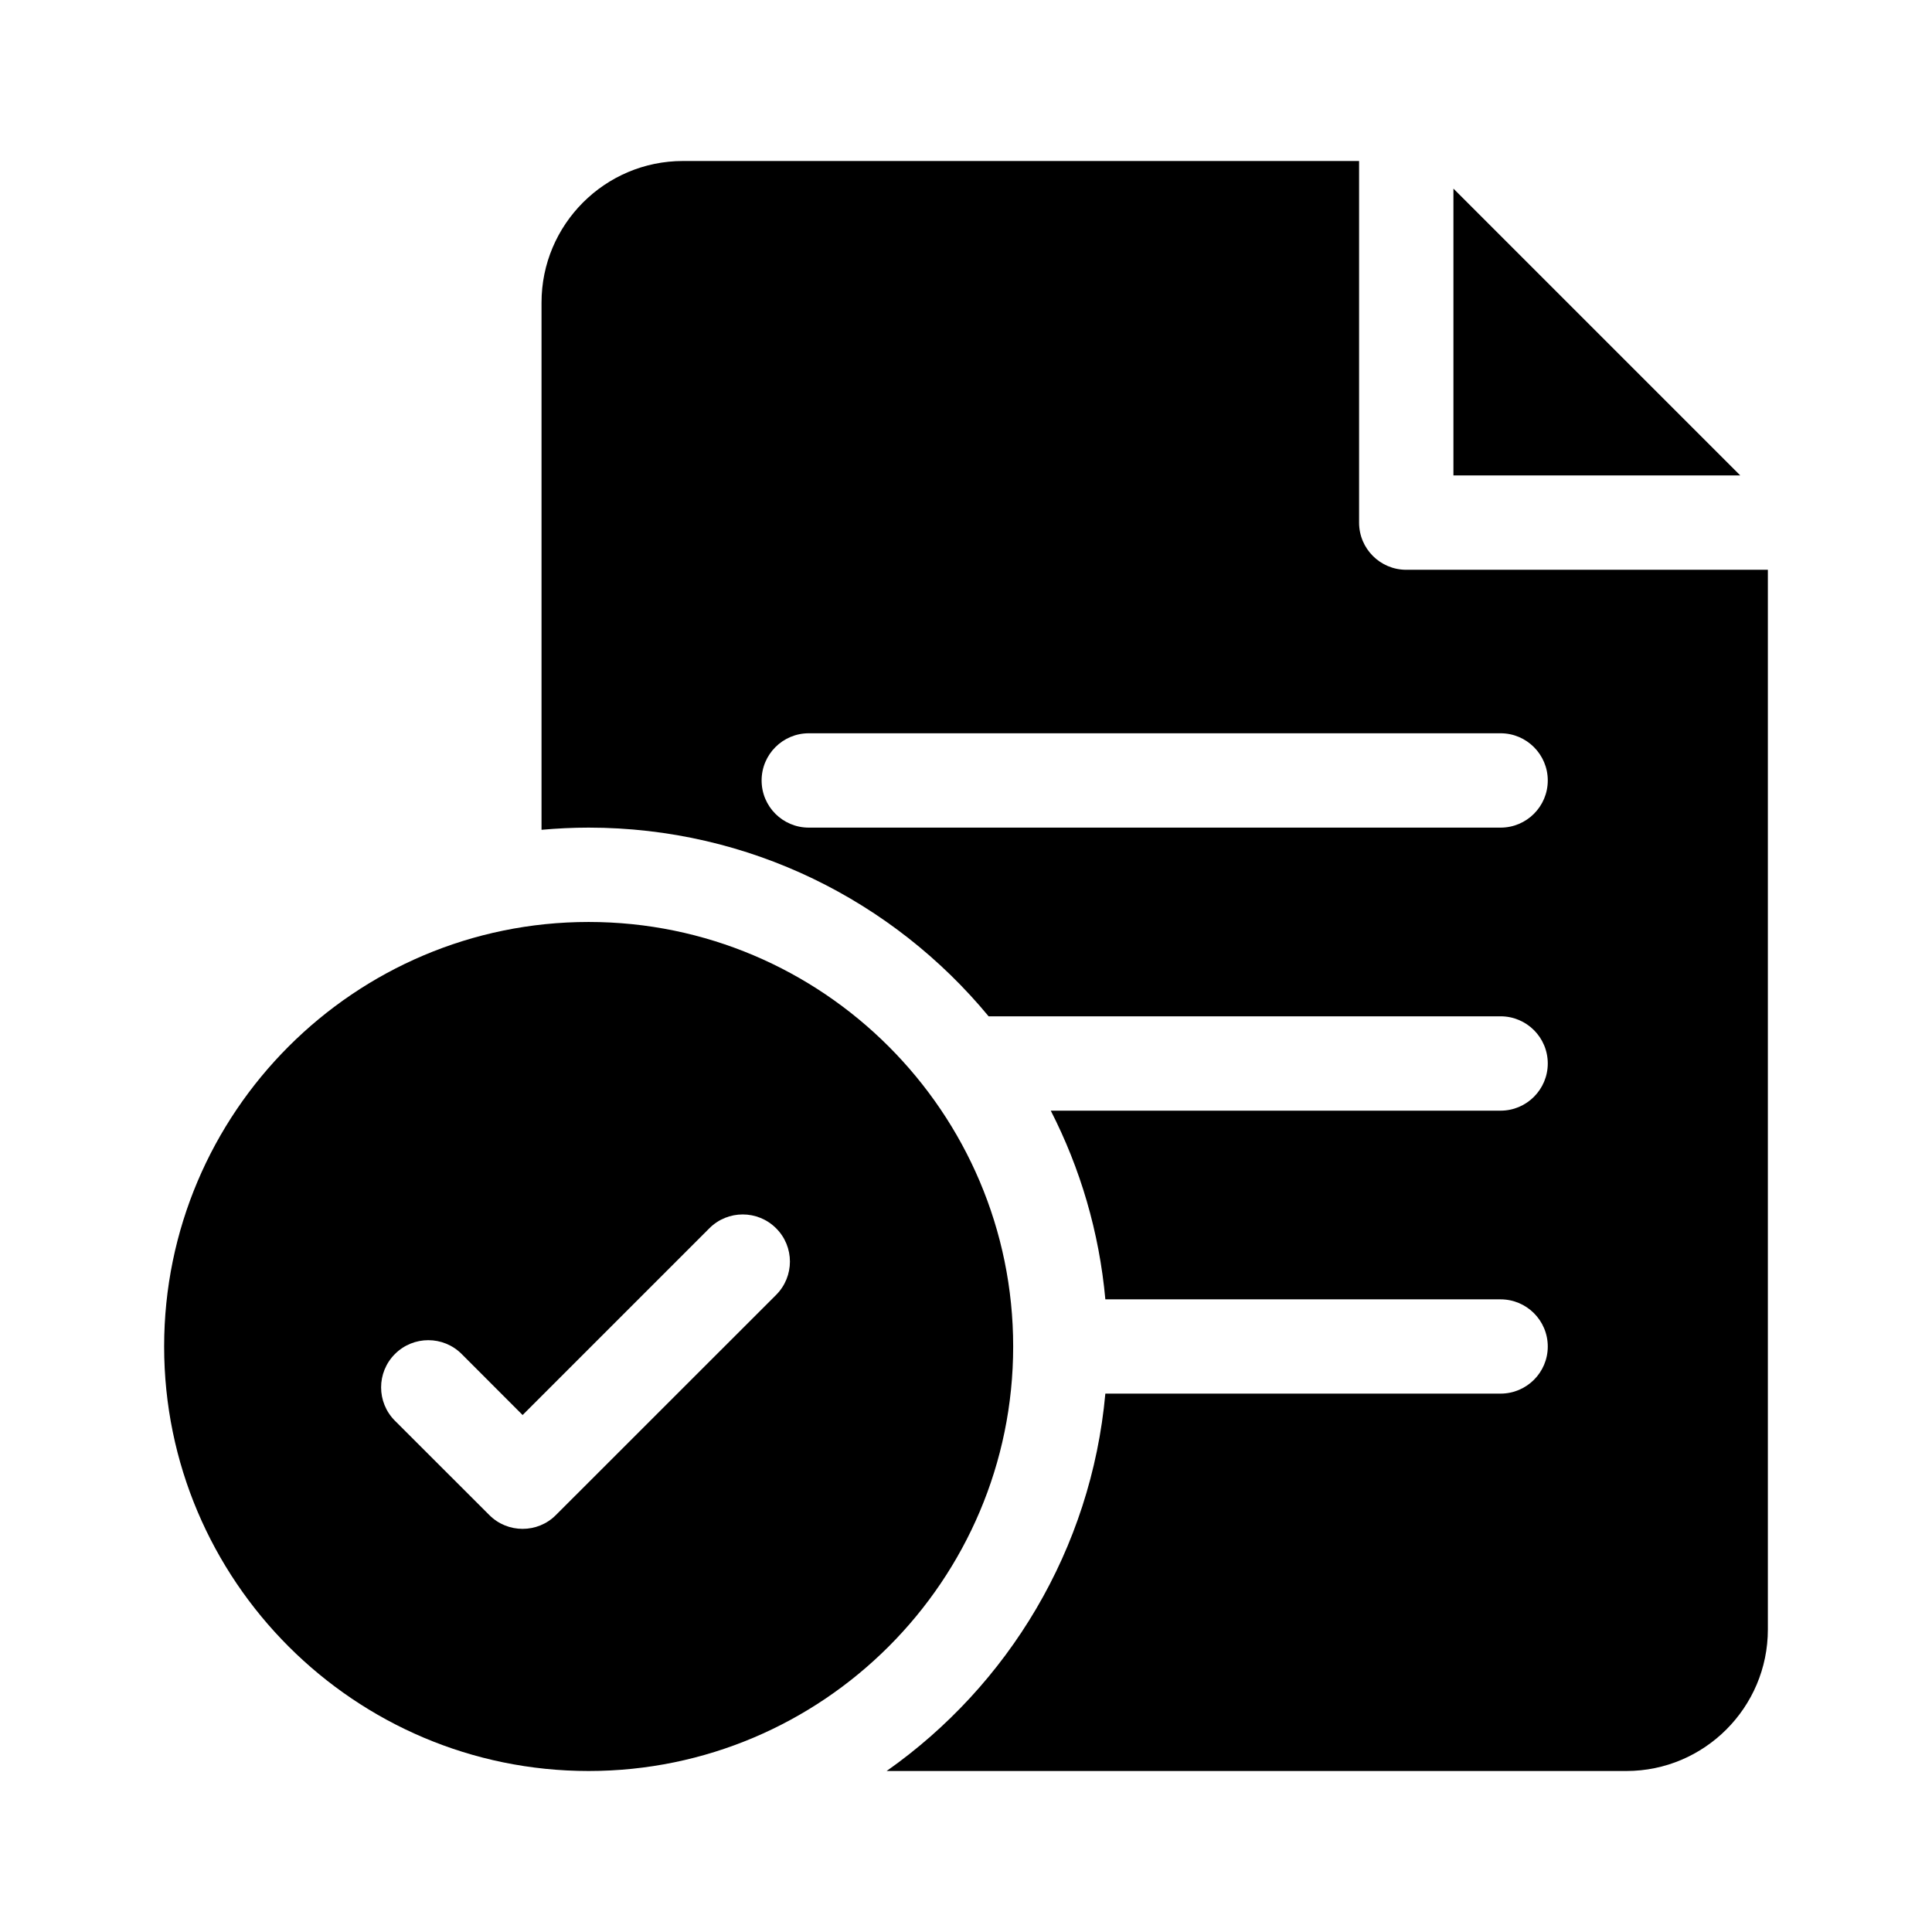 <svg width="24" height="24" viewBox="0 0 24 24" fill="none" xmlns="http://www.w3.org/2000/svg">
<g clip-path="url(#clip0_21041_8712)">
<path d="M7.312 11.453C4.405 11.453 2.039 13.819 2.039 16.727C2.039 19.634 4.405 22 7.312 22C10.22 22 12.586 19.634 12.586 16.727C12.586 13.819 10.22 11.453 7.312 11.453ZM9.641 16.086L6.906 18.82C6.792 18.935 6.642 18.992 6.492 18.992C6.342 18.992 6.192 18.935 6.078 18.82L4.906 17.649C4.677 17.42 4.677 17.049 4.906 16.82C5.135 16.591 5.506 16.591 5.735 16.82L6.492 17.578L8.812 15.258C9.041 15.029 9.412 15.029 9.641 15.258C9.87 15.486 9.87 15.857 9.641 16.086Z" fill="black"/>
<path d="M17.469 7.078C17.145 7.078 16.883 6.816 16.883 6.492V2H8.484C7.515 2 6.727 2.789 6.727 3.758V10.308C6.92 10.291 7.115 10.281 7.312 10.281C9.31 10.281 11.098 11.194 12.281 12.625H18.641C18.964 12.625 19.227 12.887 19.227 13.211C19.227 13.534 18.964 13.797 18.641 13.797H13.053C13.419 14.512 13.655 15.303 13.731 16.141H18.641C18.964 16.141 19.227 16.403 19.227 16.727C19.227 17.05 18.964 17.312 18.641 17.312H13.731C13.556 19.248 12.522 20.939 11.014 22H20.203C21.172 22 21.961 21.211 21.961 20.242V7.078H17.469ZM18.641 10.281H10.047C9.723 10.281 9.461 10.019 9.461 9.695C9.461 9.372 9.723 9.109 10.047 9.109H18.641C18.964 9.109 19.227 9.372 19.227 9.695C19.227 10.019 18.964 10.281 18.641 10.281Z" fill="black"/>
<path d="M18.055 2.343V5.906H21.618L18.055 2.343Z" fill="black"/>
</g>
<defs>
<clipPath id="clip0_21041_8712">
<rect width="20" height="20" fill="white" transform="translate(2 2)"/>
</clipPath>
</defs>
</svg>
